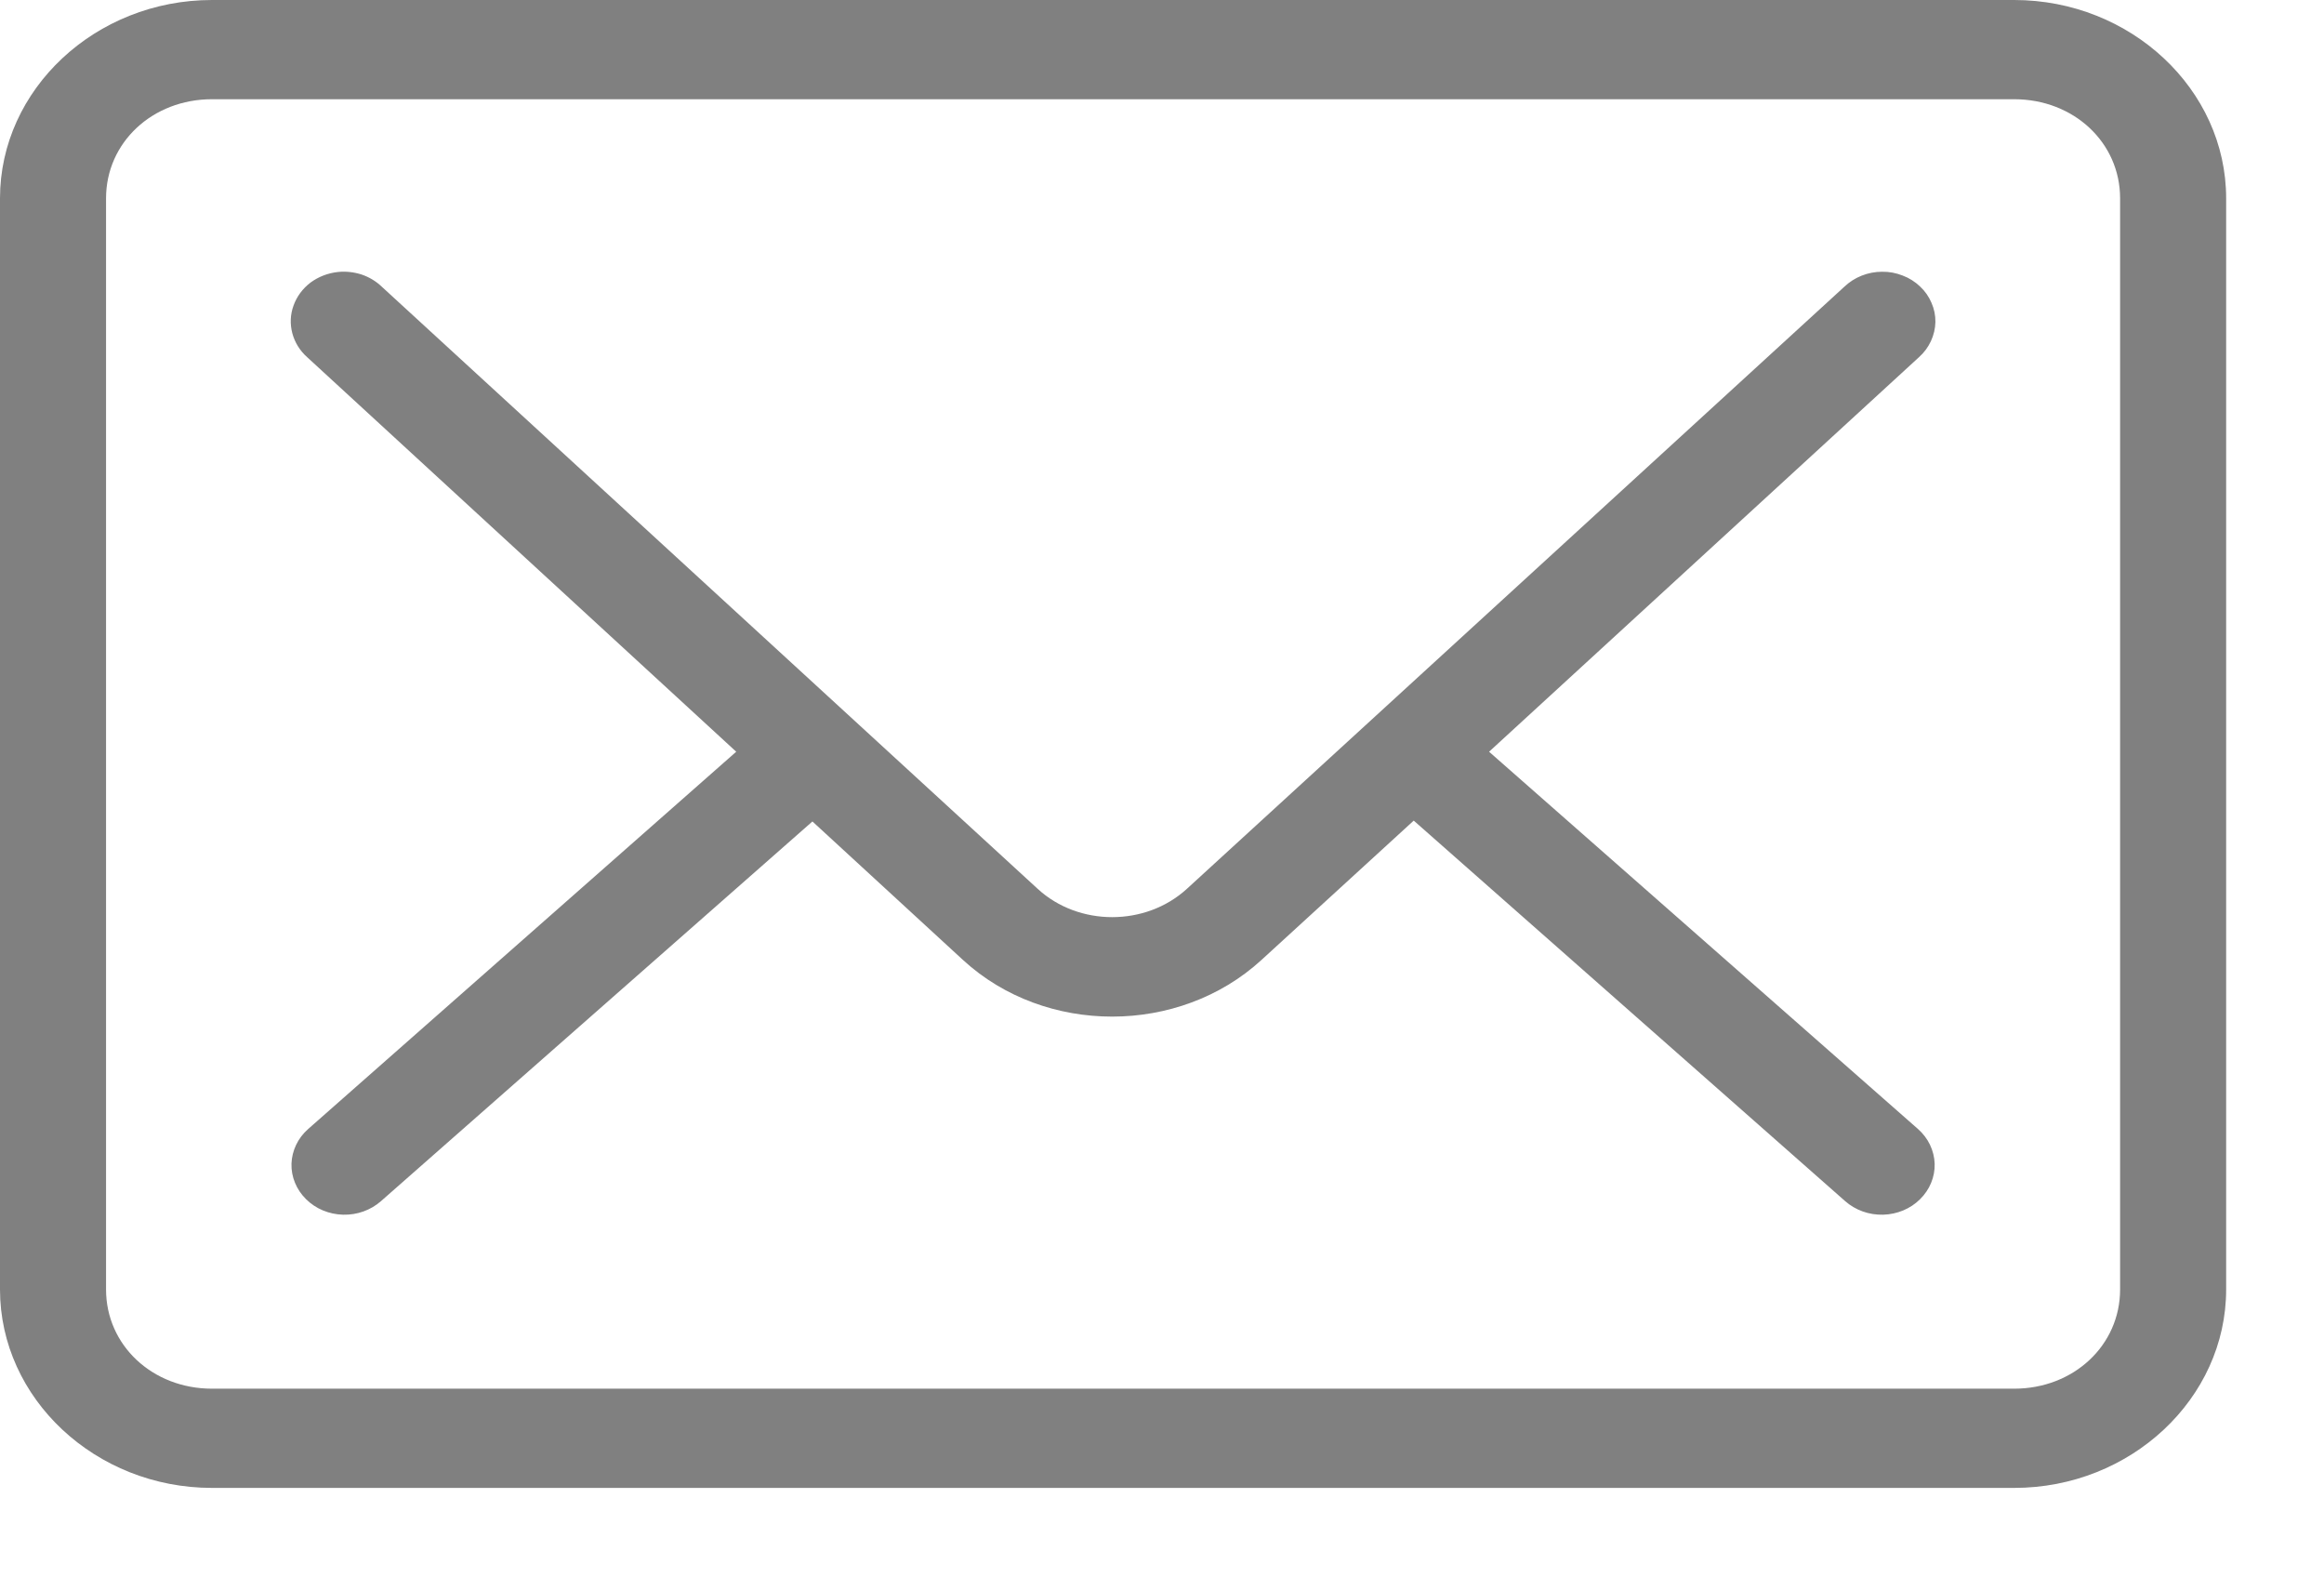 <svg width="19" height="13" viewBox="0 0 19 13" fill="none" xmlns="http://www.w3.org/2000/svg">
<g id="Group">
<path id="Vector" d="M1.733 0C0.781 0 0 0.73 0 1.621V10.539C0 11.431 0.781 12.161 1.733 12.161H16.467C17.419 12.161 18.2 11.431 18.2 10.539V1.621C18.2 0.73 17.419 0 16.467 0H1.733ZM1.733 0.811H16.467C16.954 0.811 17.333 1.165 17.333 1.621V10.539C17.333 10.995 16.954 11.35 16.467 11.35H1.733C1.246 11.35 0.867 10.995 0.867 10.539V1.621C0.867 1.165 1.246 0.811 1.733 0.811ZM2.763 2.223C2.68 2.232 2.603 2.262 2.538 2.31C2.474 2.359 2.426 2.424 2.4 2.497C2.373 2.57 2.37 2.649 2.39 2.724C2.41 2.799 2.452 2.867 2.512 2.92L6.019 6.144L2.519 9.228C2.435 9.302 2.387 9.404 2.383 9.511C2.38 9.619 2.423 9.723 2.502 9.801C2.581 9.88 2.69 9.925 2.805 9.928C2.92 9.931 3.031 9.891 3.115 9.817L6.642 6.714L7.874 7.847C8.546 8.464 9.64 8.462 10.312 7.847L11.558 6.707L15.085 9.817C15.169 9.891 15.28 9.931 15.395 9.928C15.51 9.925 15.619 9.88 15.698 9.801C15.777 9.723 15.82 9.619 15.817 9.511C15.813 9.404 15.765 9.302 15.681 9.228L12.174 6.144L15.688 2.92C15.73 2.883 15.763 2.838 15.786 2.789C15.809 2.739 15.822 2.686 15.823 2.632C15.824 2.578 15.813 2.525 15.791 2.475C15.77 2.425 15.738 2.379 15.697 2.341C15.657 2.303 15.609 2.272 15.555 2.252C15.502 2.231 15.445 2.22 15.387 2.221C15.33 2.221 15.273 2.232 15.22 2.253C15.167 2.274 15.119 2.305 15.079 2.343L9.703 7.265C9.366 7.573 8.819 7.573 8.484 7.265L3.121 2.343C3.075 2.299 3.019 2.265 2.957 2.244C2.895 2.224 2.828 2.216 2.763 2.223Z" fill="#808080"/>
</g>
</svg>
